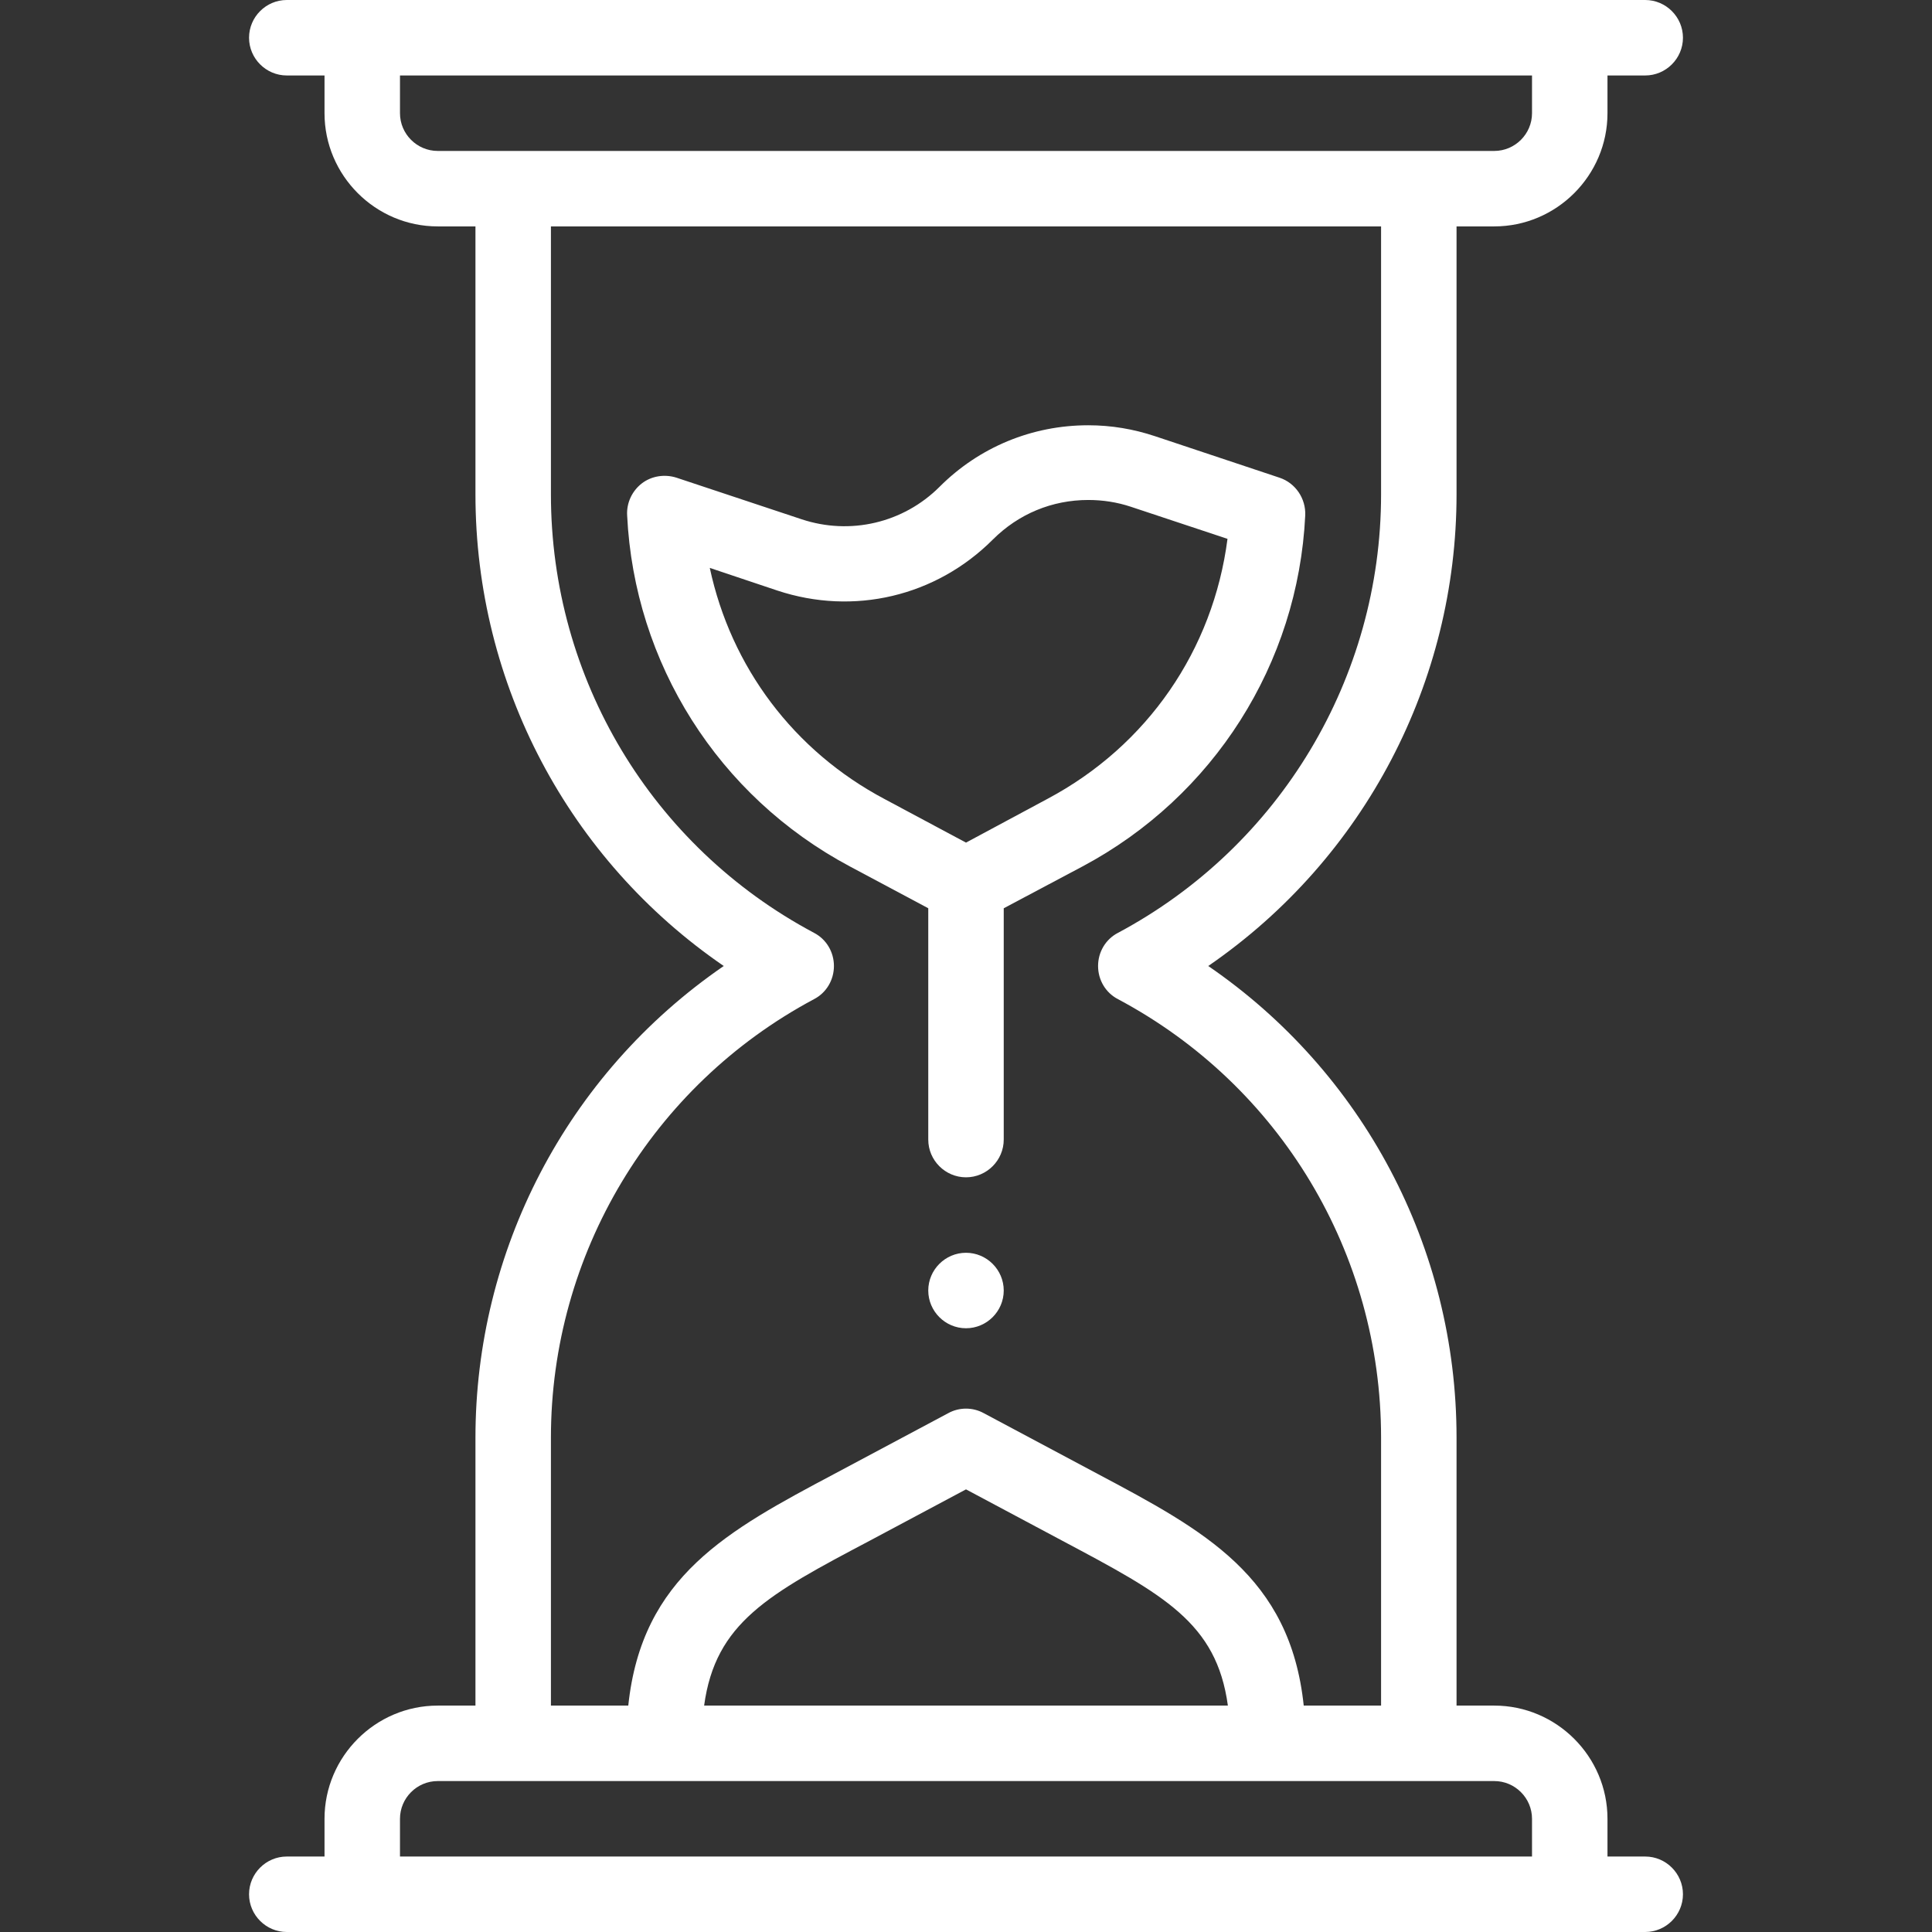 <?xml version="1.0" encoding="utf-8"?>
<!-- Generator: Adobe Illustrator 19.0.0, SVG Export Plug-In . SVG Version: 6.00 Build 0)  -->
<svg version="1.1" id="Layer_1" xmlns="http://www.w3.org/2000/svg" xmlns:xlink="http://www.w3.org/1999/xlink" x="0px" y="0px"
	 viewBox="0 0 512 512" style="enable-background:new 0 0 512 512;" xml:space="preserve">
<rect x="0" y="0" width="512" height="512" fill="#333333" stroke="none"/>
<style type="text/css">
	.st0{fill:#FFFFFF;}
</style>
<g id="XMLID_1_">
	<path class="st0" d="M256,332c-5.5,0-10,4.5-10,10s4.5,10,10,10s10-4.5,10-10S261.5,332,256,332z"/>
	<path class="st0" d="M126,381v71h-10c-16.5,0-30,13.5-30,30v10H76c-5.5,0-10,4.5-10,10s4.5,10,10,10h360c5.5,0,10-4.5,10-10
		s-4.5-10-10-10h-10v-10c0-16.5-13.5-30-30-30h-10v-71c0-50.4-24.8-96.9-65.8-125c41.6-28.6,65.8-75.5,65.8-125V60h10
		c16.5,0,30-13.5,30-30V20h10c5.5,0,10-4.5,10-10s-4.5-10-10-10H76c-5.5,0-10,4.5-10,10s4.5,10,10,10h10v10c0,16.5,13.5,30,30,30h10
		v71c0,50.4,24.8,96.9,65.8,125C149.9,284.8,126,331.8,126,381z M396,472c5.5,0,10,4.5,10,10v10H106v-10c0-5.5,4.5-10,10-10H396z
		 M186.6,452c3-22,17-29.5,43.9-43.7l25.5-13.6l25.5,13.6c26.9,14.3,40.9,21.7,43.9,43.7H186.6z M116,40c-5.5,0-10-4.5-10-10V20h300
		v10c0,5.5-4.5,10-10,10H116z M215.7,264.8c3.3-1.7,5.3-5.1,5.3-8.8s-2-7.1-5.3-8.8c-43-22.9-69.7-67.4-69.7-116.2V60h220v71
		c0,48.6-26.8,93.3-69.7,116.2c-3.3,1.7-5.3,5.1-5.3,8.8s2,7.1,5.3,8.8c43,22.9,69.7,67.4,69.7,116.2v71h-20.5
		c-3.6-34.3-26.4-46.4-54.6-61.4l-30.2-16.1c-2.9-1.6-6.5-1.6-9.4,0l-30.2,16.1c-28.2,15-51,27.1-54.6,61.4H146v-71
		C146,332.4,172.8,287.7,215.7,264.8z"/>
	<path class="st0" d="M246,240.7V302c0,5.5,4.5,10,10,10s10-4.5,10-10v-61.3l20.9-11.1c34.7-18.5,57.1-53.7,59-93
		c0.2-4.5-2.6-8.6-6.8-10l-33-11c-5.7-1.9-11.6-2.9-17.7-2.9c-14.9,0-28.9,5.8-39.4,16.3c-9.6,9.6-23.7,12.9-36.6,8.6l-33.1-11
		c-3.1-1-6.6-0.5-9.2,1.5c-2.6,2-4.1,5.2-3.9,8.5c1.9,39.1,24.1,74.4,59,93L246,240.7z M188.1,150.5l17.9,6
		c20.2,6.7,42,1.6,57.1-13.5c6.8-6.8,15.7-10.5,25.3-10.5c3.9,0,7.7,0.6,11.3,1.8l25.6,8.5c-3.8,29.4-21.2,54.8-47.7,68.9L256,223.3
		l-21.5-11.5C210.3,199,193.7,176.7,188.1,150.5z"/>
</g>
</svg>
